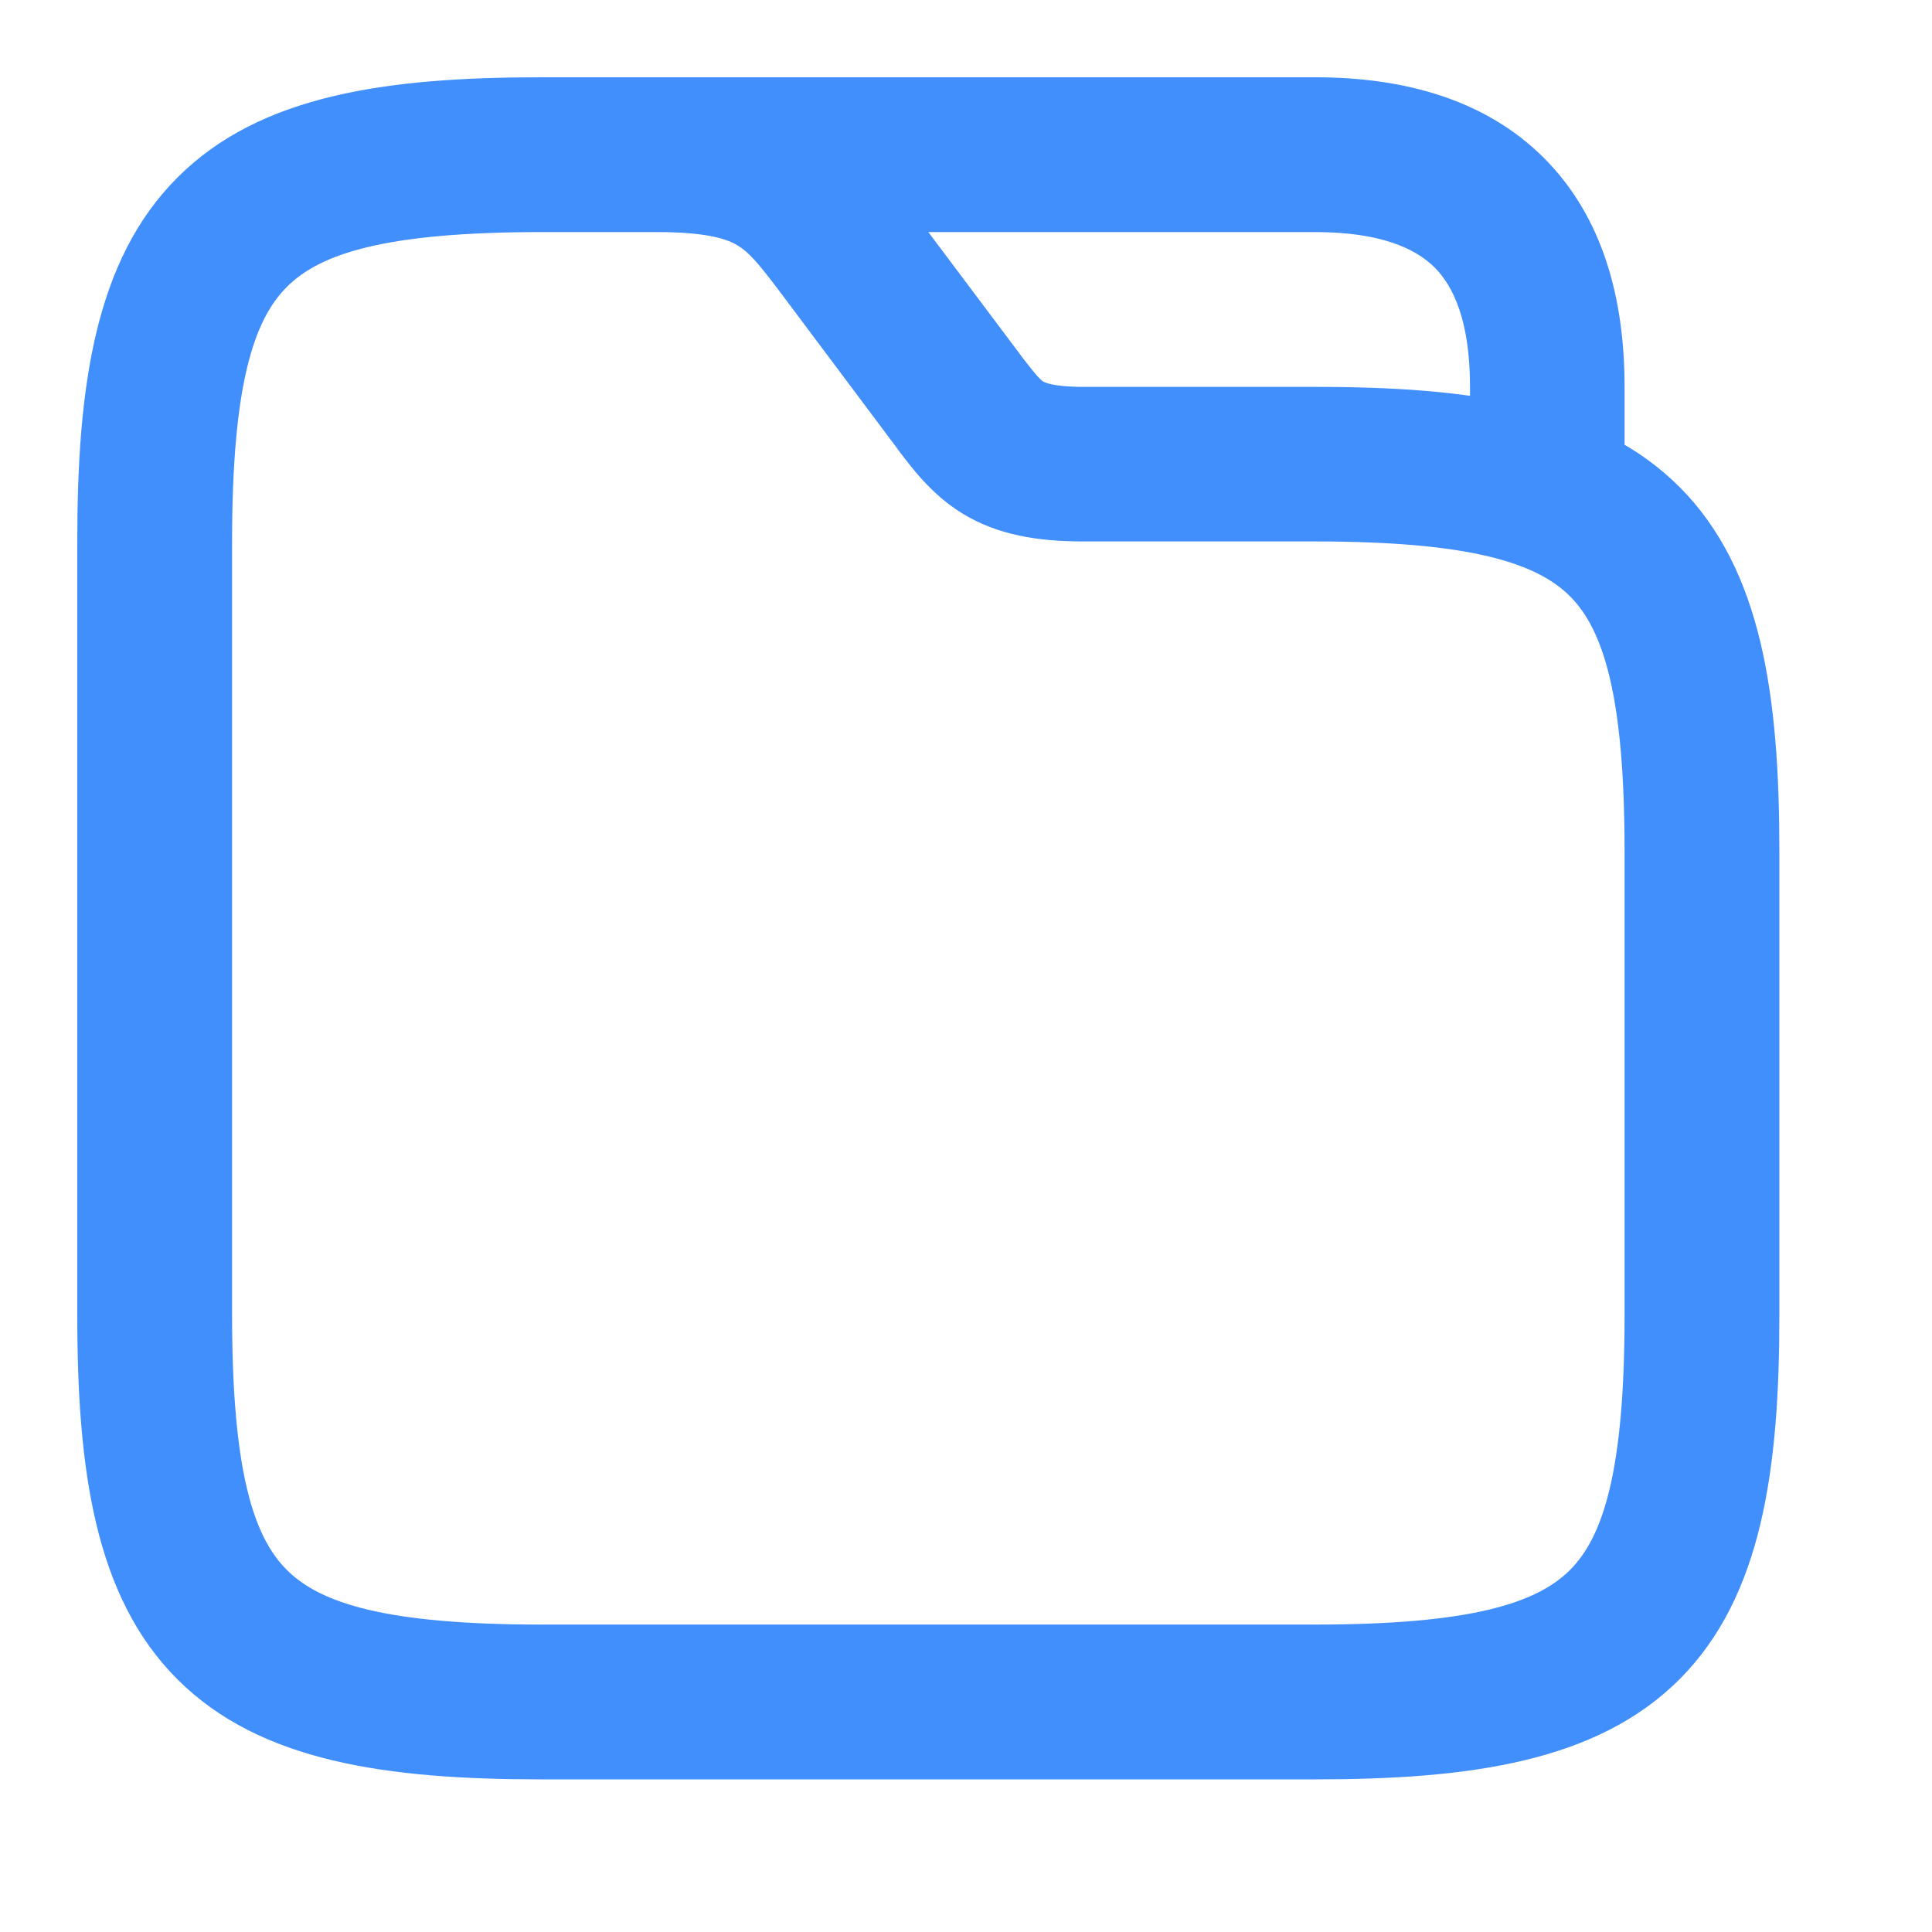 <?xml version="1.0" encoding="utf-8"?>
<svg xmlns="http://www.w3.org/2000/svg" fill="none" height="100%" overflow="visible" preserveAspectRatio="none" style="display: block;" viewBox="0 0 8 8" width="100%">
<g id="vuesax/linear/folder-2">
<g id="folder-2">
<path d="M3.492 1.025L3.236 1.217L3.236 1.217L3.492 1.025ZM3.972 1.666L3.716 1.858L3.717 1.86L3.972 1.666ZM2.563 0.32C2.386 0.32 2.242 0.464 2.242 0.641C2.242 0.818 2.386 0.961 2.563 0.961V0.641V0.32ZM6.087 2.044C6.087 2.221 6.23 2.364 6.407 2.364C6.584 2.364 6.727 2.221 6.727 2.044H6.407H6.087ZM7.048 3.524H6.727V5.446H7.048H7.368V3.524H7.048ZM7.048 5.446H6.727C6.727 6.089 6.639 6.363 6.501 6.501C6.363 6.639 6.089 6.727 5.446 6.727V7.048V7.368C6.084 7.368 6.612 7.296 6.954 6.954C7.296 6.612 7.368 6.084 7.368 5.446H7.048ZM5.446 7.048V6.727H2.242V7.048V7.368H5.446V7.048ZM2.242 7.048V6.727C1.599 6.727 1.326 6.639 1.188 6.501C1.049 6.363 0.961 6.089 0.961 5.446H0.641H0.32C0.32 6.084 0.392 6.612 0.735 6.954C1.077 7.296 1.604 7.368 2.242 7.368V7.048ZM0.641 5.446H0.961V2.242H0.641H0.32V5.446H0.641ZM0.641 2.242H0.961C0.961 1.599 1.049 1.326 1.188 1.188C1.326 1.049 1.599 0.961 2.242 0.961V0.641V0.32C1.604 0.32 1.077 0.392 0.735 0.735C0.392 1.077 0.32 1.604 0.32 2.242H0.641ZM2.242 0.641V0.961H2.723V0.641V0.32H2.242V0.641ZM2.723 0.641V0.961C2.936 0.961 3.016 0.993 3.054 1.016C3.1 1.044 3.137 1.085 3.236 1.217L3.492 1.025L3.748 0.833C3.664 0.721 3.557 0.571 3.384 0.467C3.204 0.359 2.991 0.32 2.723 0.32V0.641ZM3.492 1.025L3.236 1.217L3.716 1.858L3.972 1.666L4.229 1.474L3.748 0.833L3.492 1.025ZM3.972 1.666L3.717 1.86C3.77 1.929 3.854 2.047 3.988 2.128C4.132 2.215 4.296 2.242 4.485 2.242V1.922V1.602C4.354 1.602 4.322 1.581 4.32 1.58C4.309 1.573 4.297 1.563 4.227 1.472L3.972 1.666ZM4.485 1.922V2.242H5.446V1.922V1.602H4.485V1.922ZM5.446 1.922V2.242C6.089 2.242 6.363 2.331 6.501 2.469C6.639 2.607 6.727 2.881 6.727 3.524H7.048H7.368C7.368 2.885 7.296 2.358 6.954 2.016C6.612 1.674 6.084 1.602 5.446 1.602V1.922ZM2.563 0.641V0.961H5.446V0.641V0.32H2.563V0.641ZM5.446 0.641V0.961C5.717 0.961 5.861 1.029 5.94 1.107C6.019 1.186 6.087 1.331 6.087 1.602H6.407H6.727C6.727 1.232 6.635 0.896 6.393 0.654C6.152 0.413 5.816 0.32 5.446 0.32V0.641ZM6.407 1.602H6.087V2.044H6.407H6.727V1.602H6.407Z" fill="#418EFD" id="Vector"/>
<g id="Vector_2" opacity="0">
</g>
</g>
</g>
</svg>